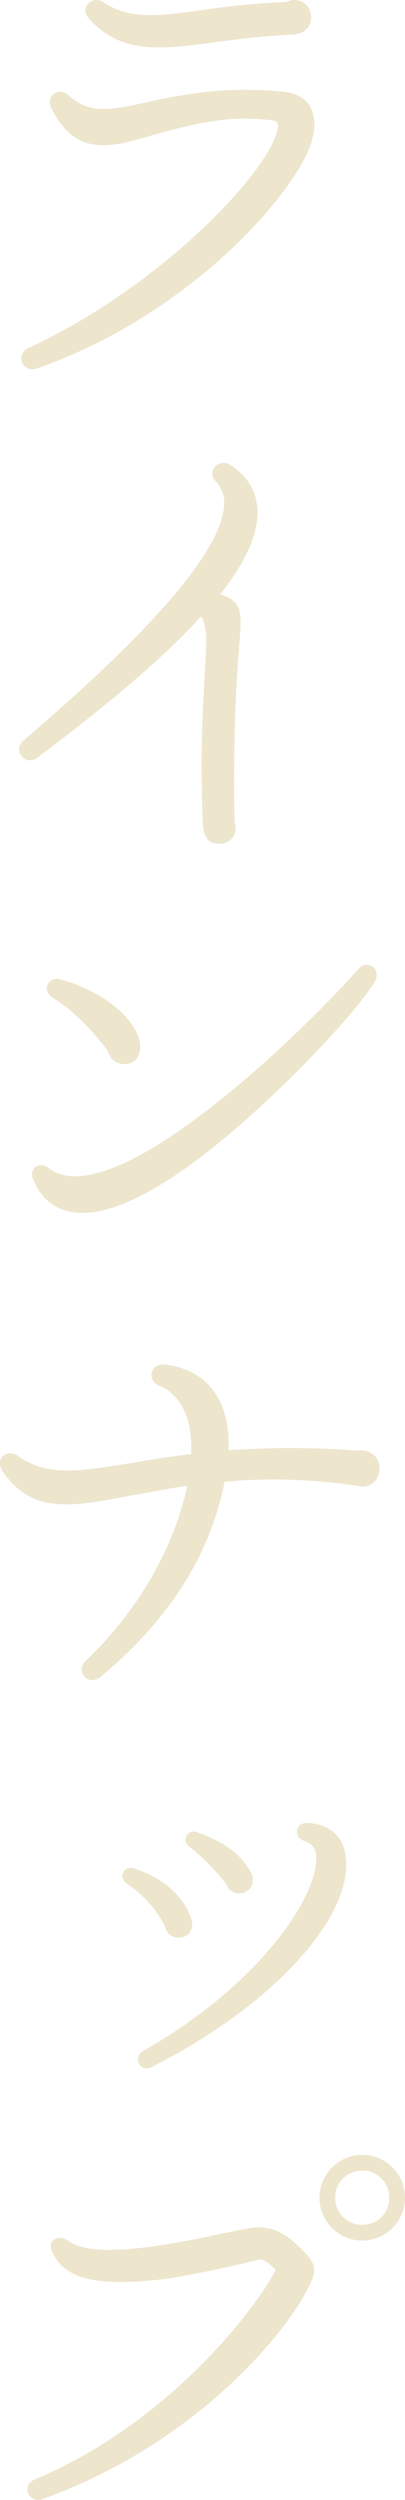 <?xml version="1.0" encoding="UTF-8"?>
<svg id="_レイヤー_2" data-name="レイヤー 2" xmlns="http://www.w3.org/2000/svg" viewBox="0 0 24.72 152.3">
  <defs>
    <style>
      .cls-1 {
        fill: #ede6cd;
        stroke-width: 0px;
      }
    </style>
  </defs>
  <g id="_レイヤー_1-2" data-name="レイヤー 1">
    <g>
      <path class="cls-1" d="m18.03,10.62c-2.76,4.23-8.7,9.36-15.75,11.82-.93.33-1.38-.87-.51-1.26,7.65-3.51,14.31-10.29,15.12-13.11.12-.45.15-.69-.36-.75-2.34-.27-4.23.06-7.26.93-2.46.72-4.62,1.35-6.12-1.62-.42-.81.45-1.38,1.05-.81,1.23,1.11,2.43.93,4.83.39,3.39-.75,5.58-.87,8.22-.63,1.17.12,1.8.69,1.92,1.68.12.87-.27,2.04-1.14,3.36Zm-.12-8.52c-1.77.09-3.27.27-4.62.45-3.66.51-5.88.72-7.83-1.38-.66-.69.15-1.5.87-1.02,1.59,1.05,3.3.84,6.09.45,1.44-.21,3.06-.39,5.07-.48.69-.36,1.5.12,1.5.93,0,.57-.39,1.02-1.08,1.05Z"/>
      <path class="cls-1" d="m13.44,36.2c1.38.48,1.32,1.02,1.17,3.09-.15,1.71-.39,4.89-.3,10.77.27.72-.21,1.35-.93,1.35s-.9-.45-.99-1.05c-.21-4.77.03-7.62.12-9.54.12-1.95.12-2.67-.24-3.27-2.25,2.49-5.52,5.25-9.99,8.61-.72.54-1.56-.42-.84-1.05,8.04-6.87,12.12-11.64,12.24-14.37.03-.57-.15-1.02-.51-1.41-.63-.69.24-1.41.87-1.02,1.08.69,1.65,1.65,1.68,2.82.03,1.41-.72,3.12-2.28,5.07Z"/>
      <path class="cls-1" d="m15.84,67.47c-3.24,2.97-7.68,6.45-10.83,6.42-1.41,0-2.4-.69-2.97-1.98-.33-.69.33-1.2.93-.75,1.05.81,2.61.57,4.41-.21,4.89-2.16,11.64-8.7,14.52-11.94.48-.57,1.35-.03,1.02.69-.48,1.05-3.72,4.71-7.08,7.77Zm-8.25-2.64c-.48,0-.9-.33-.99-.78-.57-.75-1.74-2.25-3.39-3.27-.69-.42-.27-1.35.51-1.11,2.55.72,4.47,2.31,4.8,3.75.15.69-.12,1.41-.93,1.41Z"/>
      <path class="cls-1" d="m21.78,90.51c-3.15-.45-5.79-.45-8.07-.24-.87,4.35-3.24,8.28-7.56,11.88-.78.63-1.59-.33-.9-.99,3.54-3.36,5.49-7.38,6.18-10.65-1.32.21-2.52.45-3.57.63-3.51.66-5.88,1.11-7.68-1.47-.54-.78.21-1.47.93-.96,1.8,1.26,3.72.93,6.9.42,1.08-.18,2.25-.39,3.66-.54.03-.66-.03-1.29-.15-1.86-.33-1.32-1.11-2.04-1.74-2.28-.87-.33-.63-1.41.3-1.32,1.8.21,3.12,1.23,3.63,3,.21.69.27,1.41.24,2.22,2.25-.15,4.83-.21,7.95.03.69-.09,1.26.36,1.26,1.08,0,.81-.66,1.26-1.38,1.05Z"/>
      <path class="cls-1" d="m10.89,118.05c-.42,0-.75-.3-.81-.69-.39-.72-.93-1.62-2.37-2.64-.51-.36-.15-1.08.45-.9,2.34.75,3.24,2.22,3.51,3.06.21.6-.12,1.17-.78,1.17Zm-1.65,7.89c-.69.33-1.17-.6-.51-.99,7.29-4.11,10.86-9.72,10.56-12-.06-.45-.42-.69-.66-.78-.75-.18-.63-1.17.15-1.11,1.23.06,2.07.72,2.28,1.8.72,3.42-3.78,9-11.82,13.08Zm5.37-10.59c-.36,0-.69-.21-.78-.54-.39-.51-1.38-1.65-2.25-2.28-.54-.39-.15-1.14.48-.9,1.5.57,2.55,1.17,3.27,2.46.3.57-.06,1.26-.72,1.26Z"/>
      <path class="cls-1" d="m2.61,152.25c-.87.3-1.35-.84-.48-1.2,8.58-3.6,13.89-11.04,14.7-12.78-.27-.21-.69-.72-1.08-.6-.9.24-4.35,1.02-5.94,1.2-3.99.45-5.85-.06-6.6-1.62-.42-.84.45-1.14.99-.72,1.56,1.2,6.78.09,9.33-.45,1.2-.24,1.83-.39,2.22-.39,1.23,0,2.01.66,2.82,1.5.87.87.69,1.35.15,2.37-1.62,3.06-7.14,9.45-16.11,12.69Zm19.5-15.75c-1.44,0-2.61-1.17-2.61-2.61s1.17-2.61,2.61-2.61,2.61,1.17,2.61,2.61-1.17,2.61-2.61,2.61Zm0-4.26c-.93,0-1.65.72-1.65,1.65s.72,1.65,1.65,1.65,1.65-.72,1.65-1.65-.72-1.65-1.65-1.65Z"/>
    </g>
  </g>
</svg>